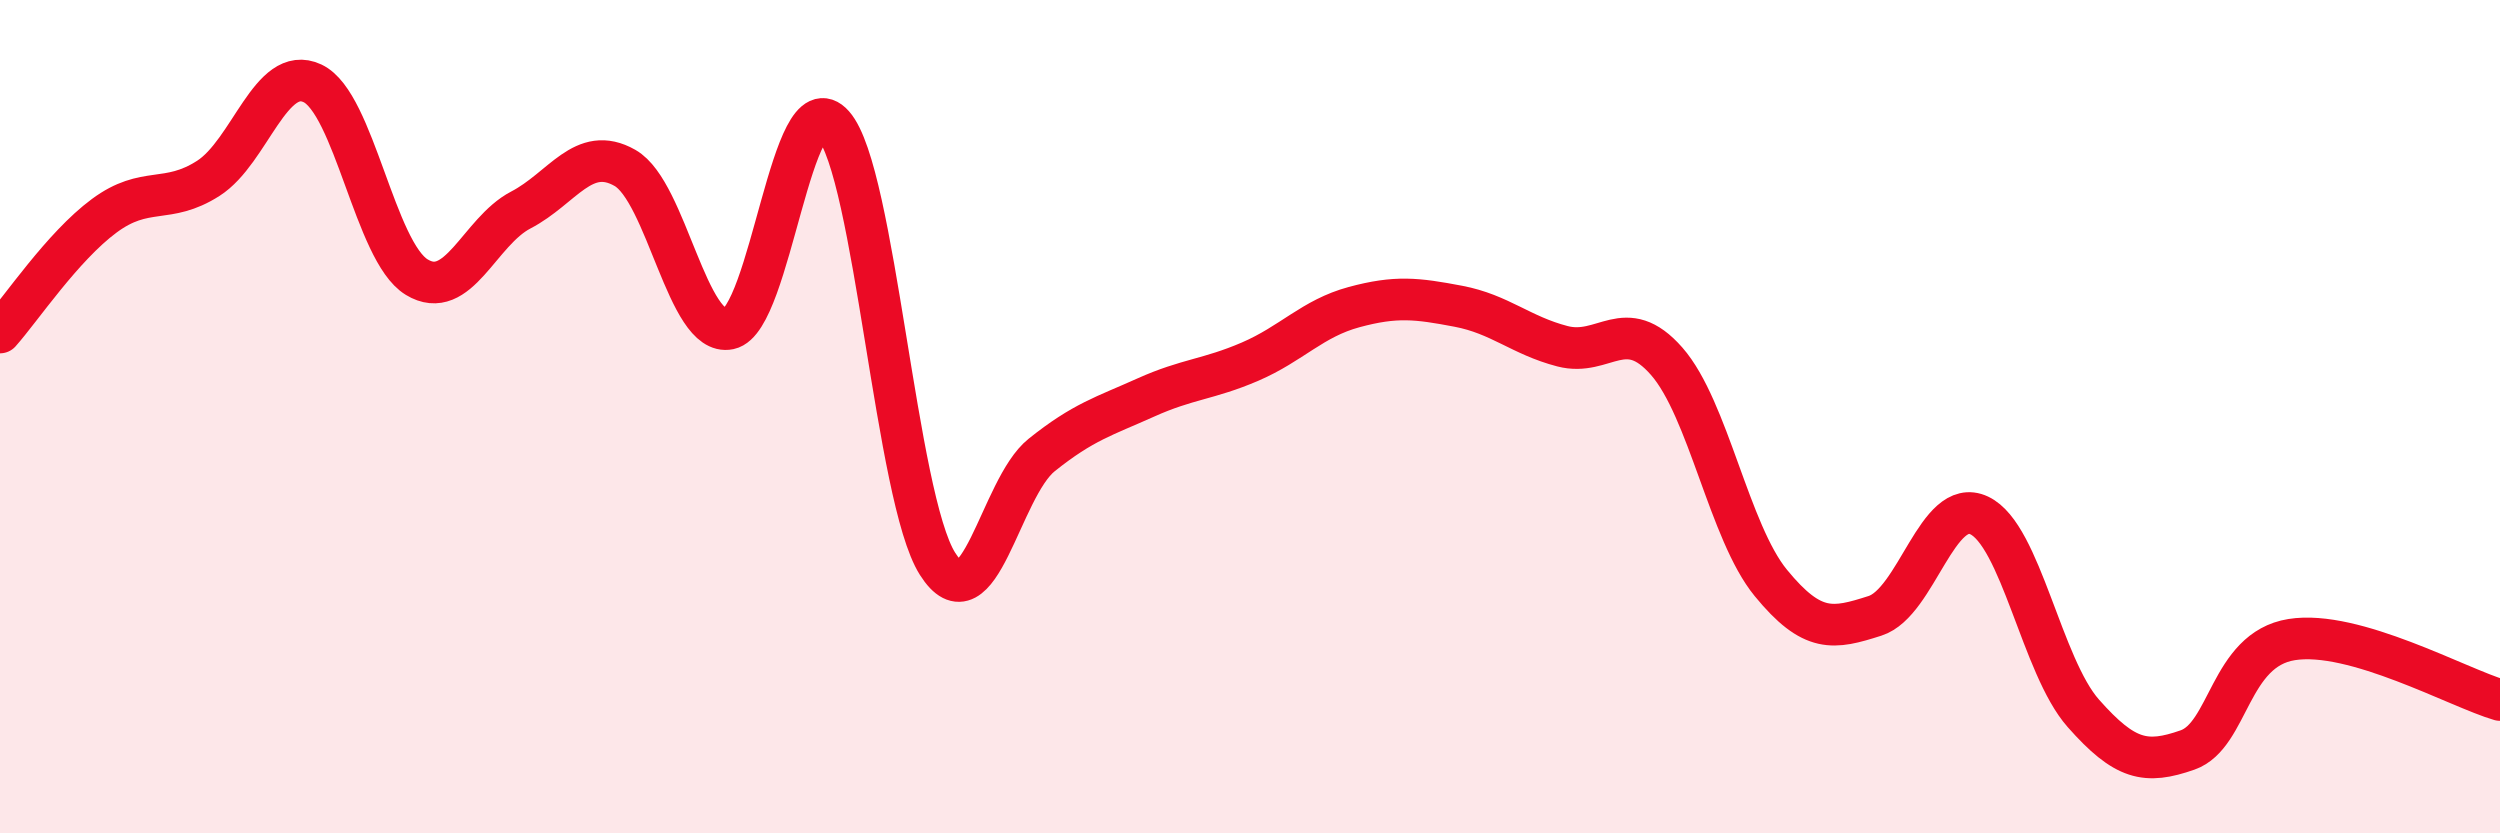 
    <svg width="60" height="20" viewBox="0 0 60 20" xmlns="http://www.w3.org/2000/svg">
      <path
        d="M 0,7.98 C 0.5,7.42 1.5,5.92 2.5,5.18 C 3.5,4.44 4,4.92 5,4.28 C 6,3.64 6.5,1.53 7.5,2 C 8.5,2.47 9,6.04 10,6.65 C 11,7.26 11.5,5.56 12.5,5.04 C 13.5,4.52 14,3.46 15,4.03 C 16,4.6 16.5,8.1 17.5,7.89 C 18.5,7.68 19,1.87 20,3 C 21,4.13 21.5,11.95 22.5,13.53 C 23.5,15.11 24,11.72 25,10.92 C 26,10.12 26.5,9.99 27.5,9.54 C 28.5,9.09 29,9.11 30,8.68 C 31,8.25 31.5,7.64 32.5,7.37 C 33.5,7.1 34,7.16 35,7.35 C 36,7.54 36.5,8.05 37.5,8.31 C 38.5,8.57 39,7.53 40,8.67 C 41,9.81 41.5,12.77 42.5,13.99 C 43.5,15.21 44,15.1 45,14.78 C 46,14.46 46.5,11.9 47.5,12.37 C 48.5,12.84 49,15.99 50,17.12 C 51,18.25 51.5,18.35 52.5,18 C 53.5,17.65 53.5,15.59 55,15.35 C 56.5,15.11 59,16.51 60,16.8L60 20L0 20Z"
        fill="#EB0A25"
        opacity="0.1"
        stroke-linecap="round"
        stroke-linejoin="round"
      />
      <path
        d="M 0,7.98 C 0.5,7.42 1.5,5.92 2.5,5.18 C 3.5,4.44 4,4.92 5,4.28 C 6,3.64 6.5,1.53 7.5,2 C 8.5,2.47 9,6.04 10,6.65 C 11,7.26 11.5,5.56 12.5,5.04 C 13.5,4.52 14,3.46 15,4.03 C 16,4.6 16.5,8.1 17.5,7.89 C 18.5,7.68 19,1.87 20,3 C 21,4.13 21.5,11.95 22.5,13.53 C 23.5,15.11 24,11.72 25,10.92 C 26,10.12 26.5,9.99 27.5,9.54 C 28.5,9.09 29,9.11 30,8.68 C 31,8.25 31.5,7.64 32.5,7.37 C 33.5,7.1 34,7.16 35,7.35 C 36,7.54 36.5,8.05 37.5,8.31 C 38.5,8.57 39,7.53 40,8.67 C 41,9.81 41.5,12.77 42.5,13.99 C 43.5,15.21 44,15.1 45,14.78 C 46,14.46 46.5,11.9 47.5,12.37 C 48.5,12.84 49,15.99 50,17.12 C 51,18.25 51.5,18.35 52.5,18 C 53.5,17.65 53.5,15.59 55,15.35 C 56.5,15.11 59,16.51 60,16.8"
        stroke="#EB0A25"
        stroke-width="1"
        fill="none"
        stroke-linecap="round"
        stroke-linejoin="round"
      />
    </svg>
  